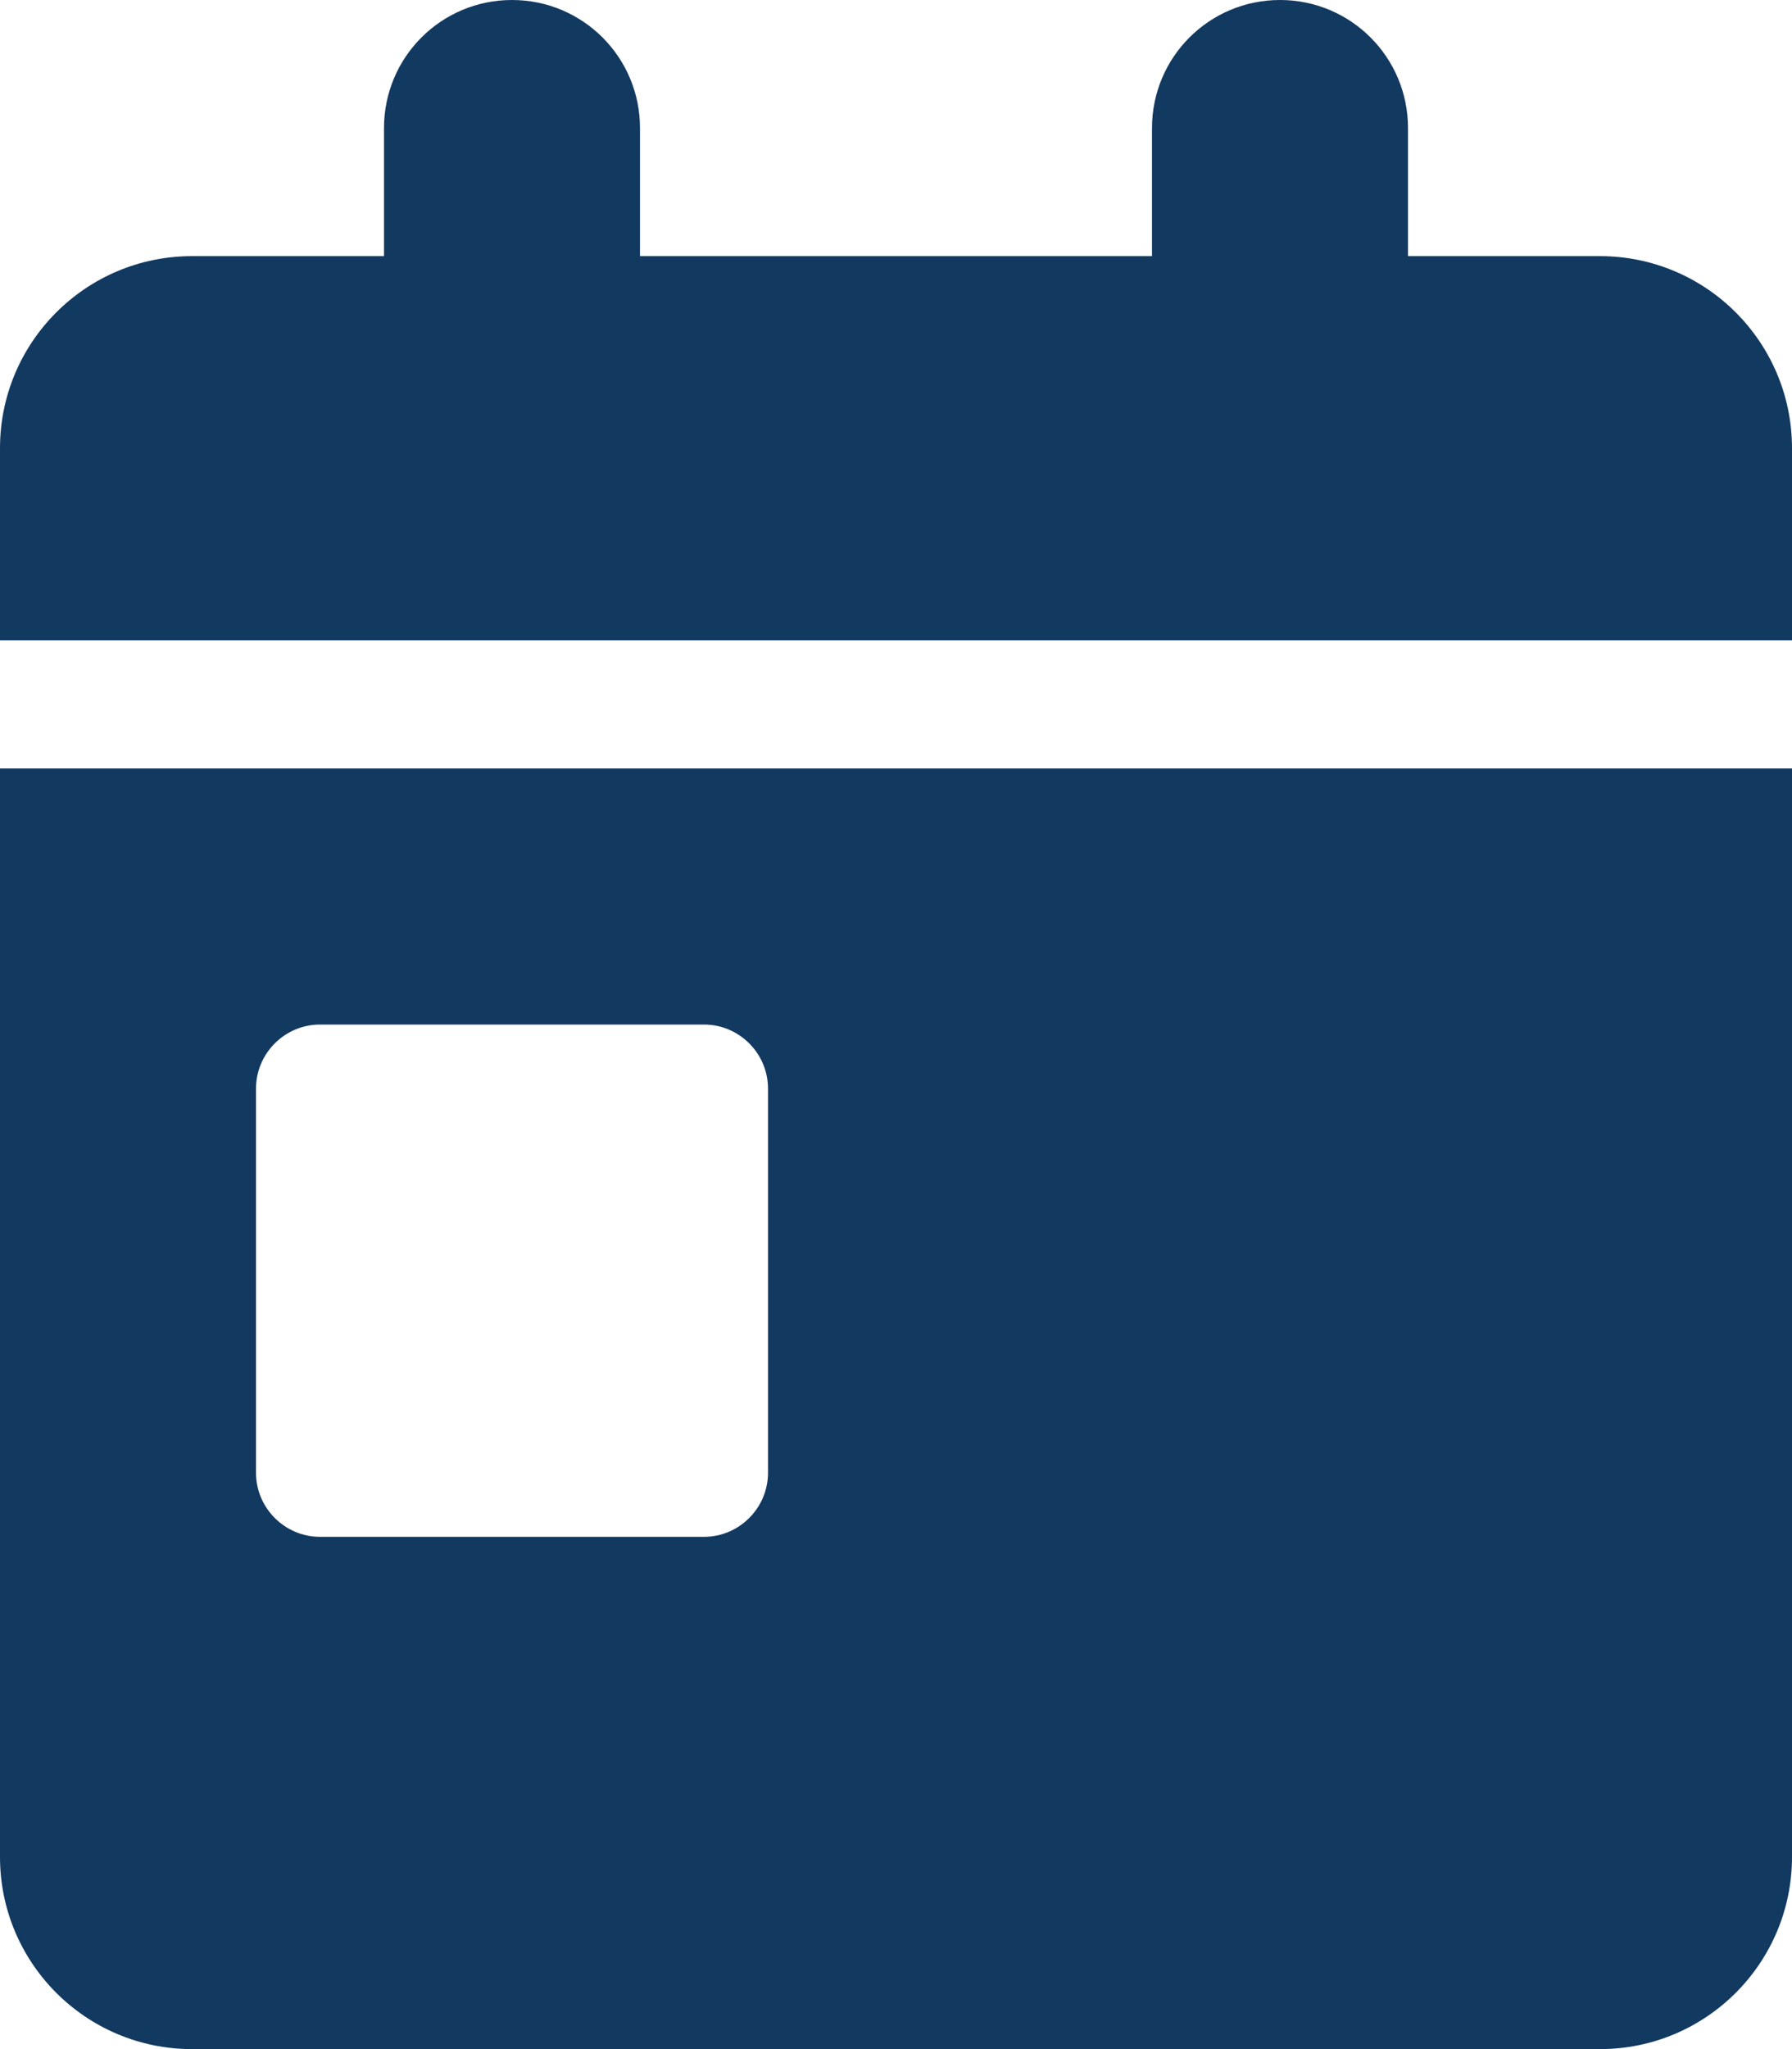 <svg width="448" height="512" viewBox="0 0 448 512" fill="none" xmlns="http://www.w3.org/2000/svg">
<g clip-path="url(#clip0_2_167)">
<path d="M128 0C145.7 0 160 14.3 160 32V64H288V32C288 14.3 302.3 0 320 0C337.7 0 352 14.3 352 32V64H400C426.5 64 448 85.5 448 112V160H0V112C0 85.5 21.5 64 48 64H96V32C96 14.3 110.3 0 128 0ZM0 192H448V464C448 490.5 426.5 512 400 512H48C21.5 512 0 490.5 0 464V192ZM80 256C71.2 256 64 263.2 64 272V368C64 376.8 71.2 384 80 384H176C184.8 384 192 376.8 192 368V272C192 263.2 184.8 256 176 256H80Z" fill="#123960"/>
</g>
<defs>
<clipPath id="clip0_2_167">
<rect width="448" height="512" fill="white"/>
</clipPath>
</defs>
</svg>
